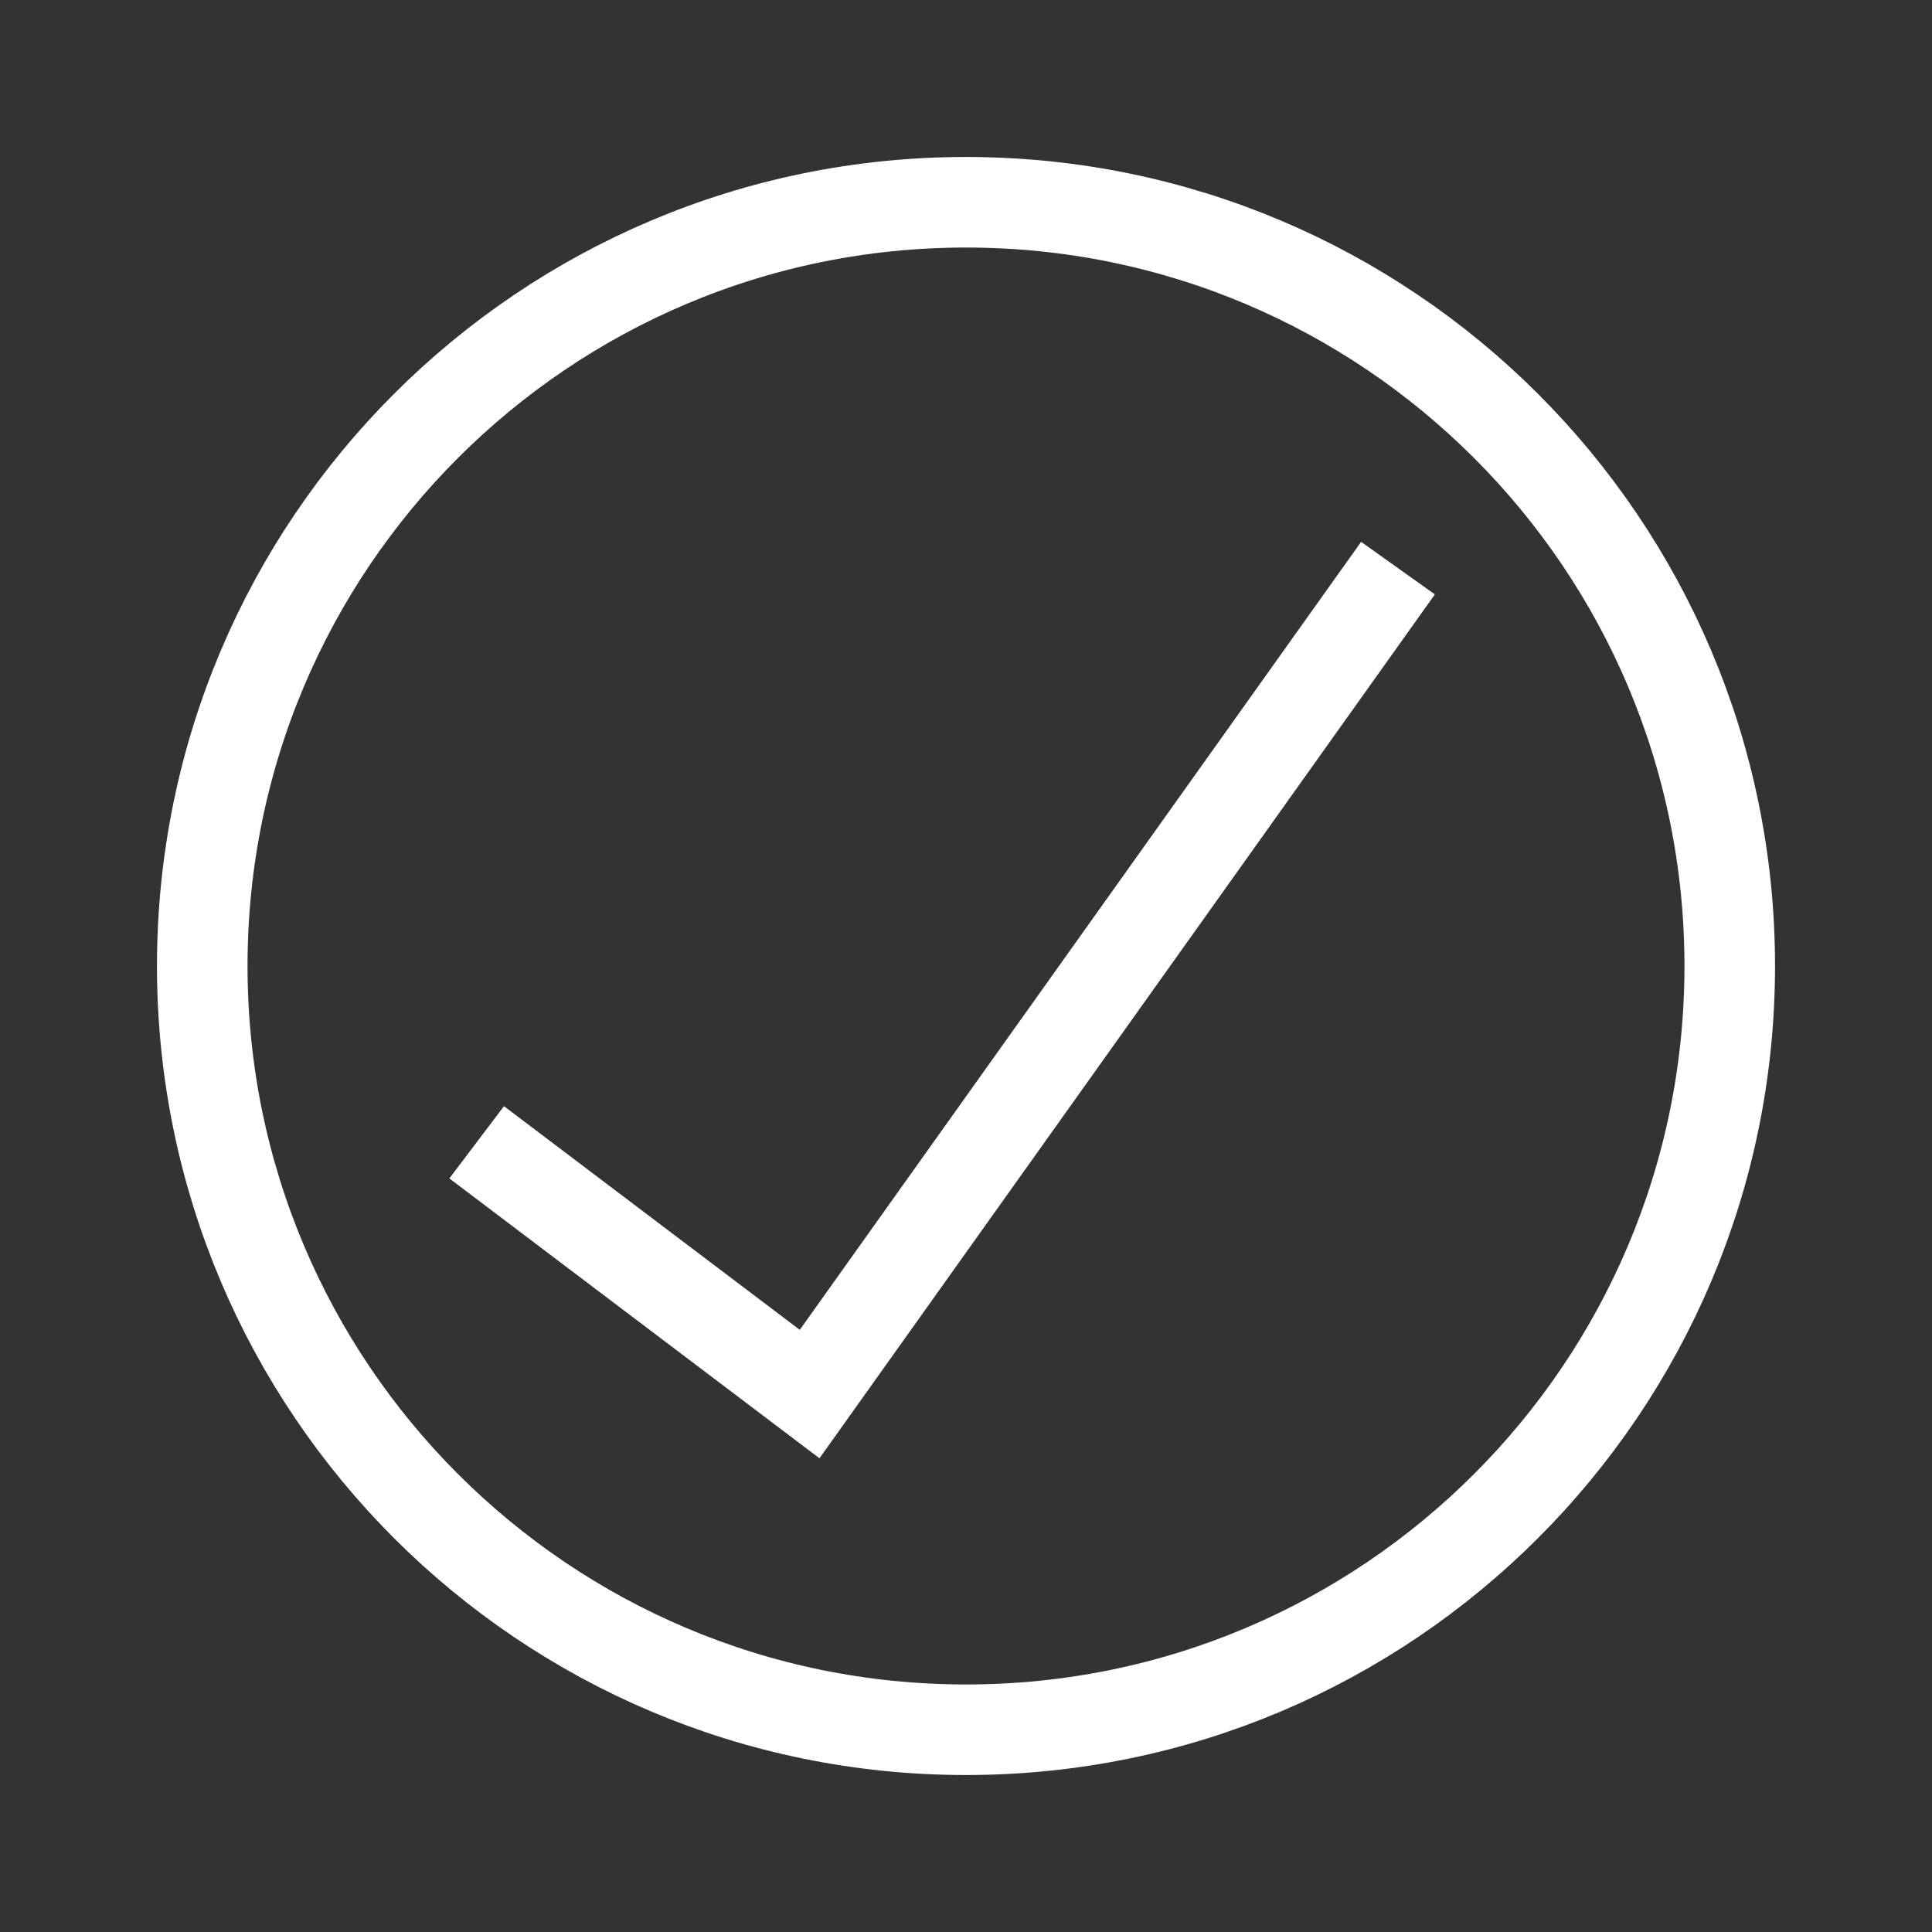 <svg width="64" height="64" viewBox="0 0 64 64" fill="none" xmlns="http://www.w3.org/2000/svg">
<rect x="0" y="0" width="64" height="64" fill="#333333" stroke="none"/>
<path d="M32 57.3C45.973 57.3 57.3 45.973 57.3 32C57.3 18.027 45.973 6.7 32 6.7C18.027 6.7 6.7 18.027 6.7 32C6.7 45.973 18.027 57.3 32 57.3Z" stroke="white" stroke-width="3"/>
<path d="M15.79 37.84L26.82 46.18L46.31 18.82" stroke="white" stroke-width="3"/>
</svg>
